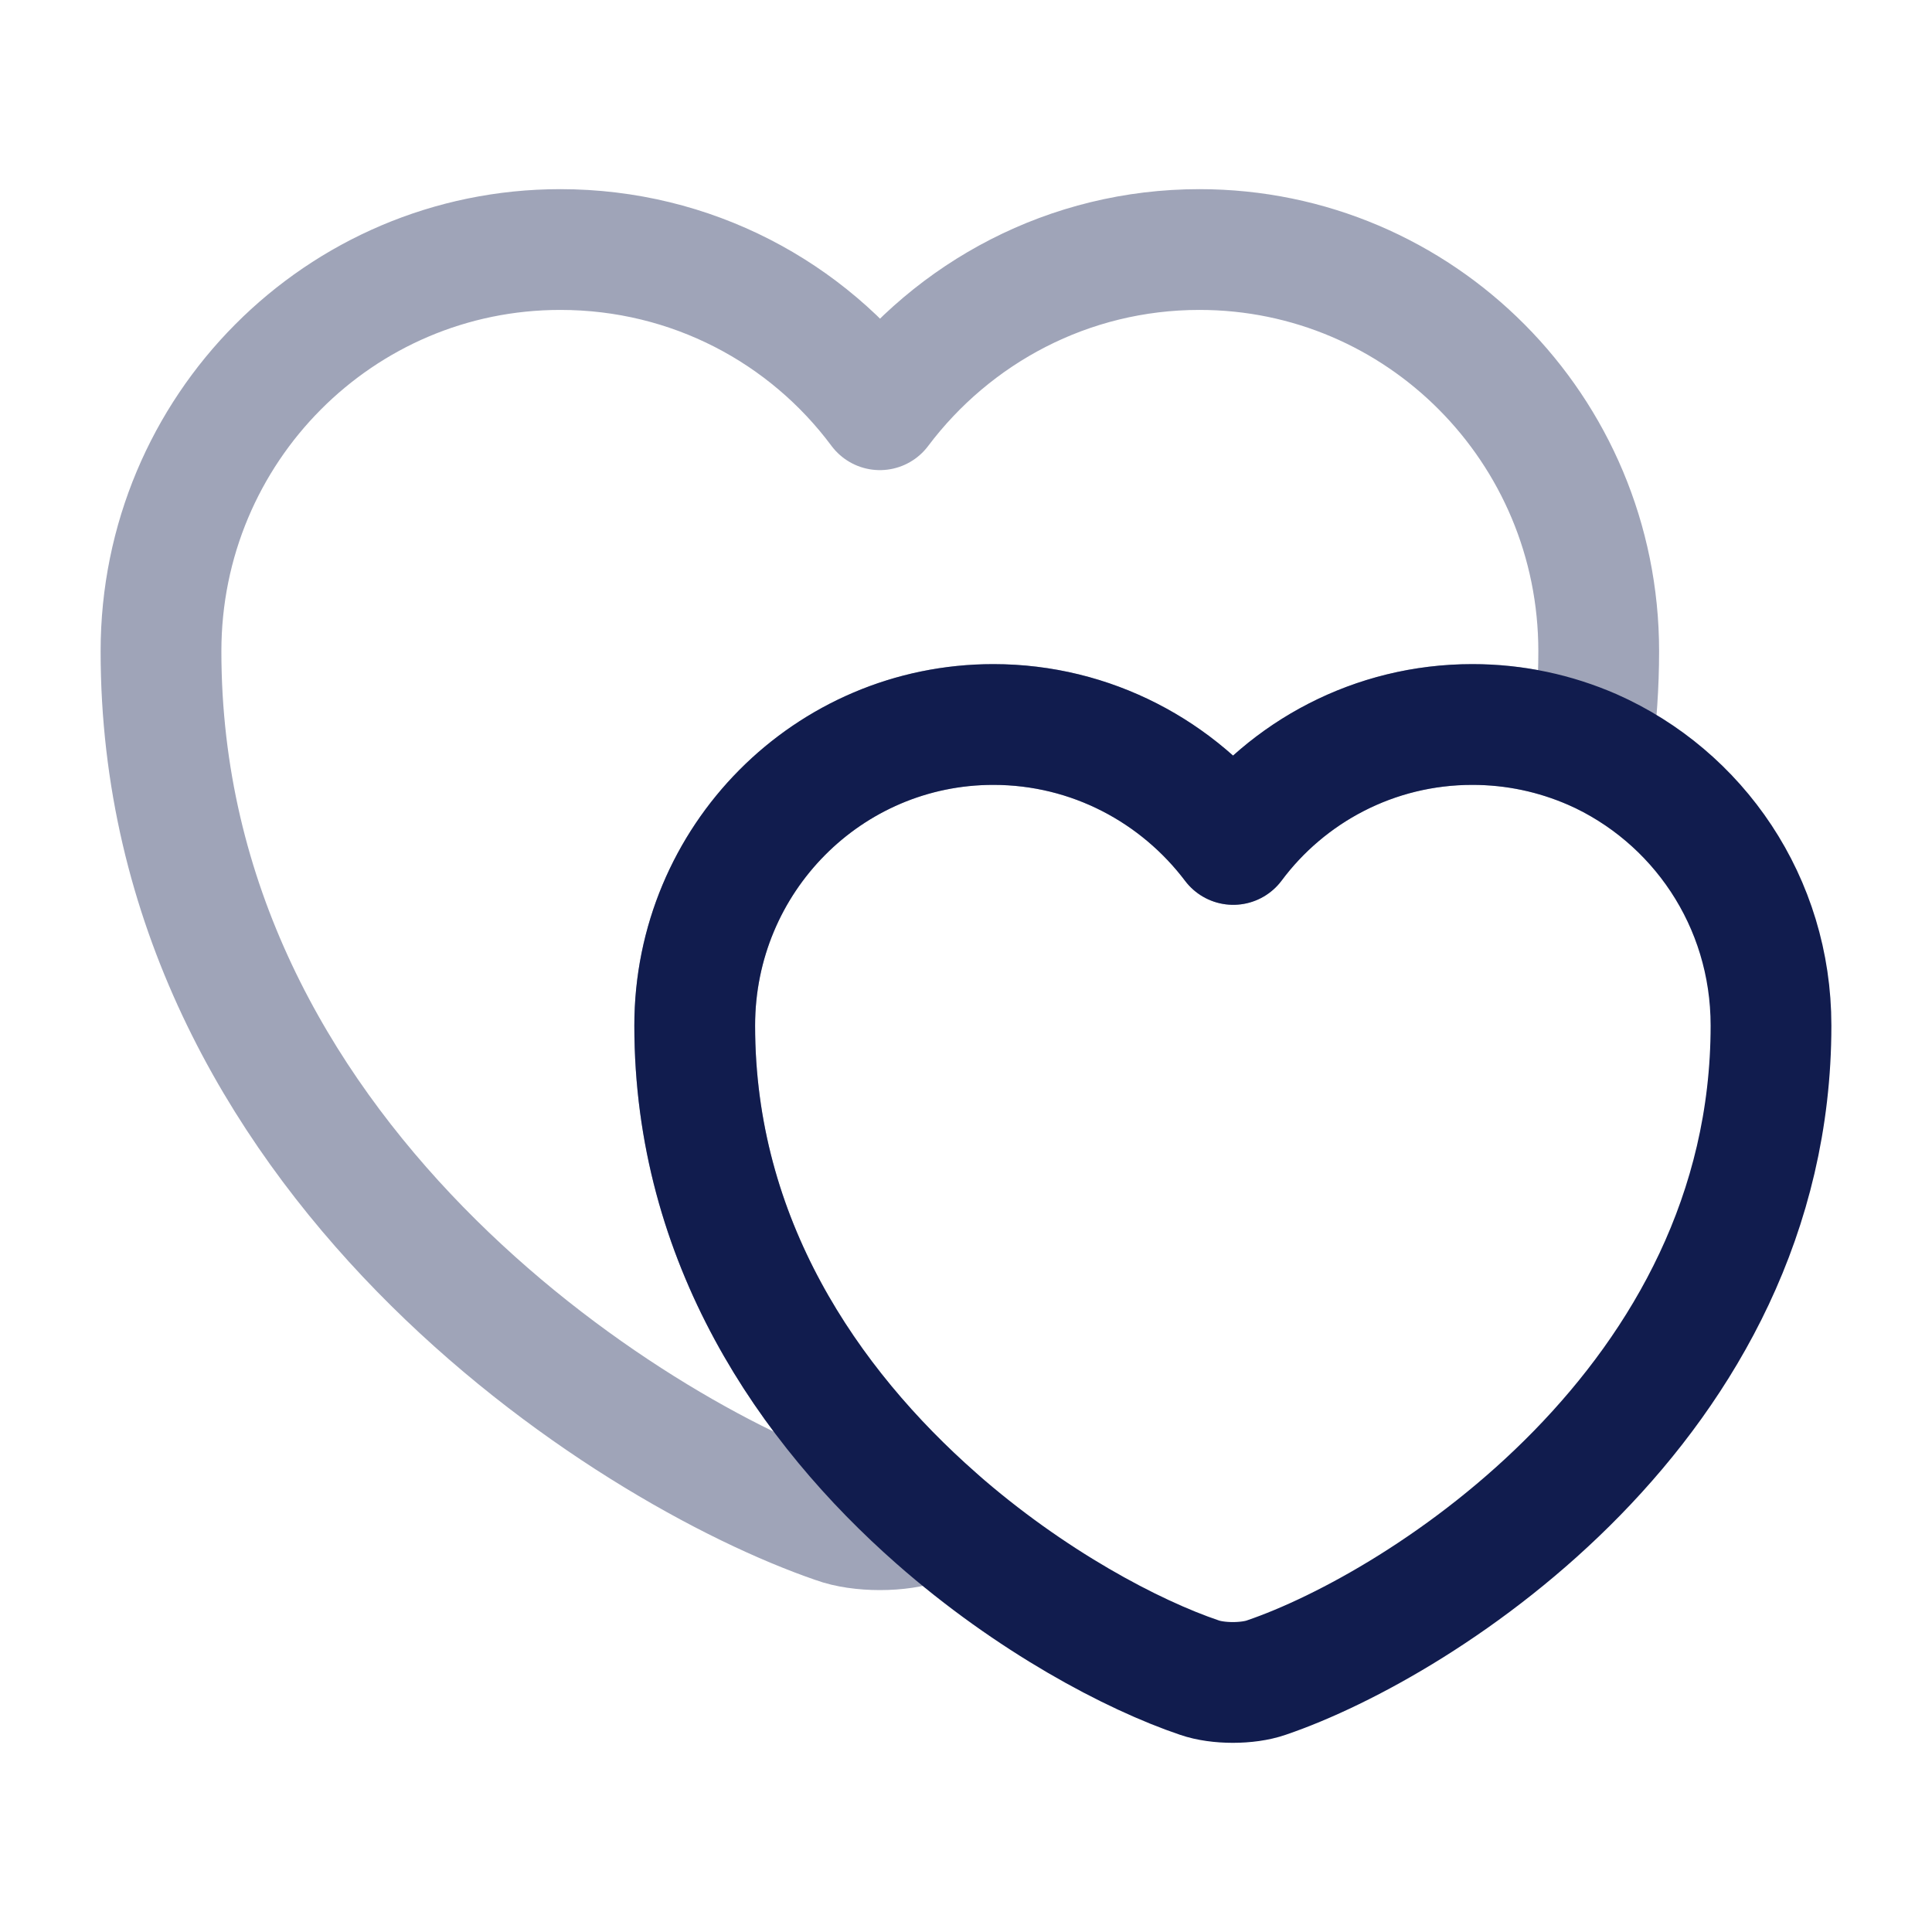 <svg width="75" height="75" viewBox="0 0 75 75" fill="none" xmlns="http://www.w3.org/2000/svg">
<path opacity="0.4" d="M62.062 25.281C62.062 26.594 61.969 27.875 61.812 29.094C60.375 28.469 58.812 28.125 57.156 28.125C53.344 28.125 49.969 29.969 47.875 32.781C45.75 29.969 42.375 28.125 38.562 28.125C32.156 28.125 26.969 33.344 26.969 39.812C26.969 48.187 31.406 54.594 36.344 58.937C36.188 59.031 36.031 59.062 35.875 59.125C34.938 59.469 33.375 59.469 32.438 59.125C24.344 56.344 6.25 44.844 6.25 25.281C6.25 16.656 13.188 9.687 21.75 9.687C26.844 9.687 31.344 12.125 34.156 15.906C37 12.125 41.5 9.687 46.562 9.687C55.125 9.687 62.062 16.656 62.062 25.281Z" stroke="#111C4E" stroke-width="4.688" stroke-linecap="round" stroke-linejoin="round"/>
<path d="M68.75 39.812C68.75 54.438 55.219 63.062 49.156 65.125C48.438 65.375 47.281 65.375 46.562 65.125C43.969 64.25 40 62.156 36.344 58.938C31.406 54.594 26.969 48.188 26.969 39.812C26.969 33.344 32.156 28.125 38.562 28.125C42.375 28.125 45.75 29.969 47.875 32.781C49.969 29.969 53.344 28.125 57.156 28.125C58.812 28.125 60.375 28.469 61.812 29.094C65.906 30.906 68.75 35 68.75 39.812Z" stroke="#111C4E" stroke-width="4.688" stroke-linecap="round" stroke-linejoin="round"/>
</svg>
